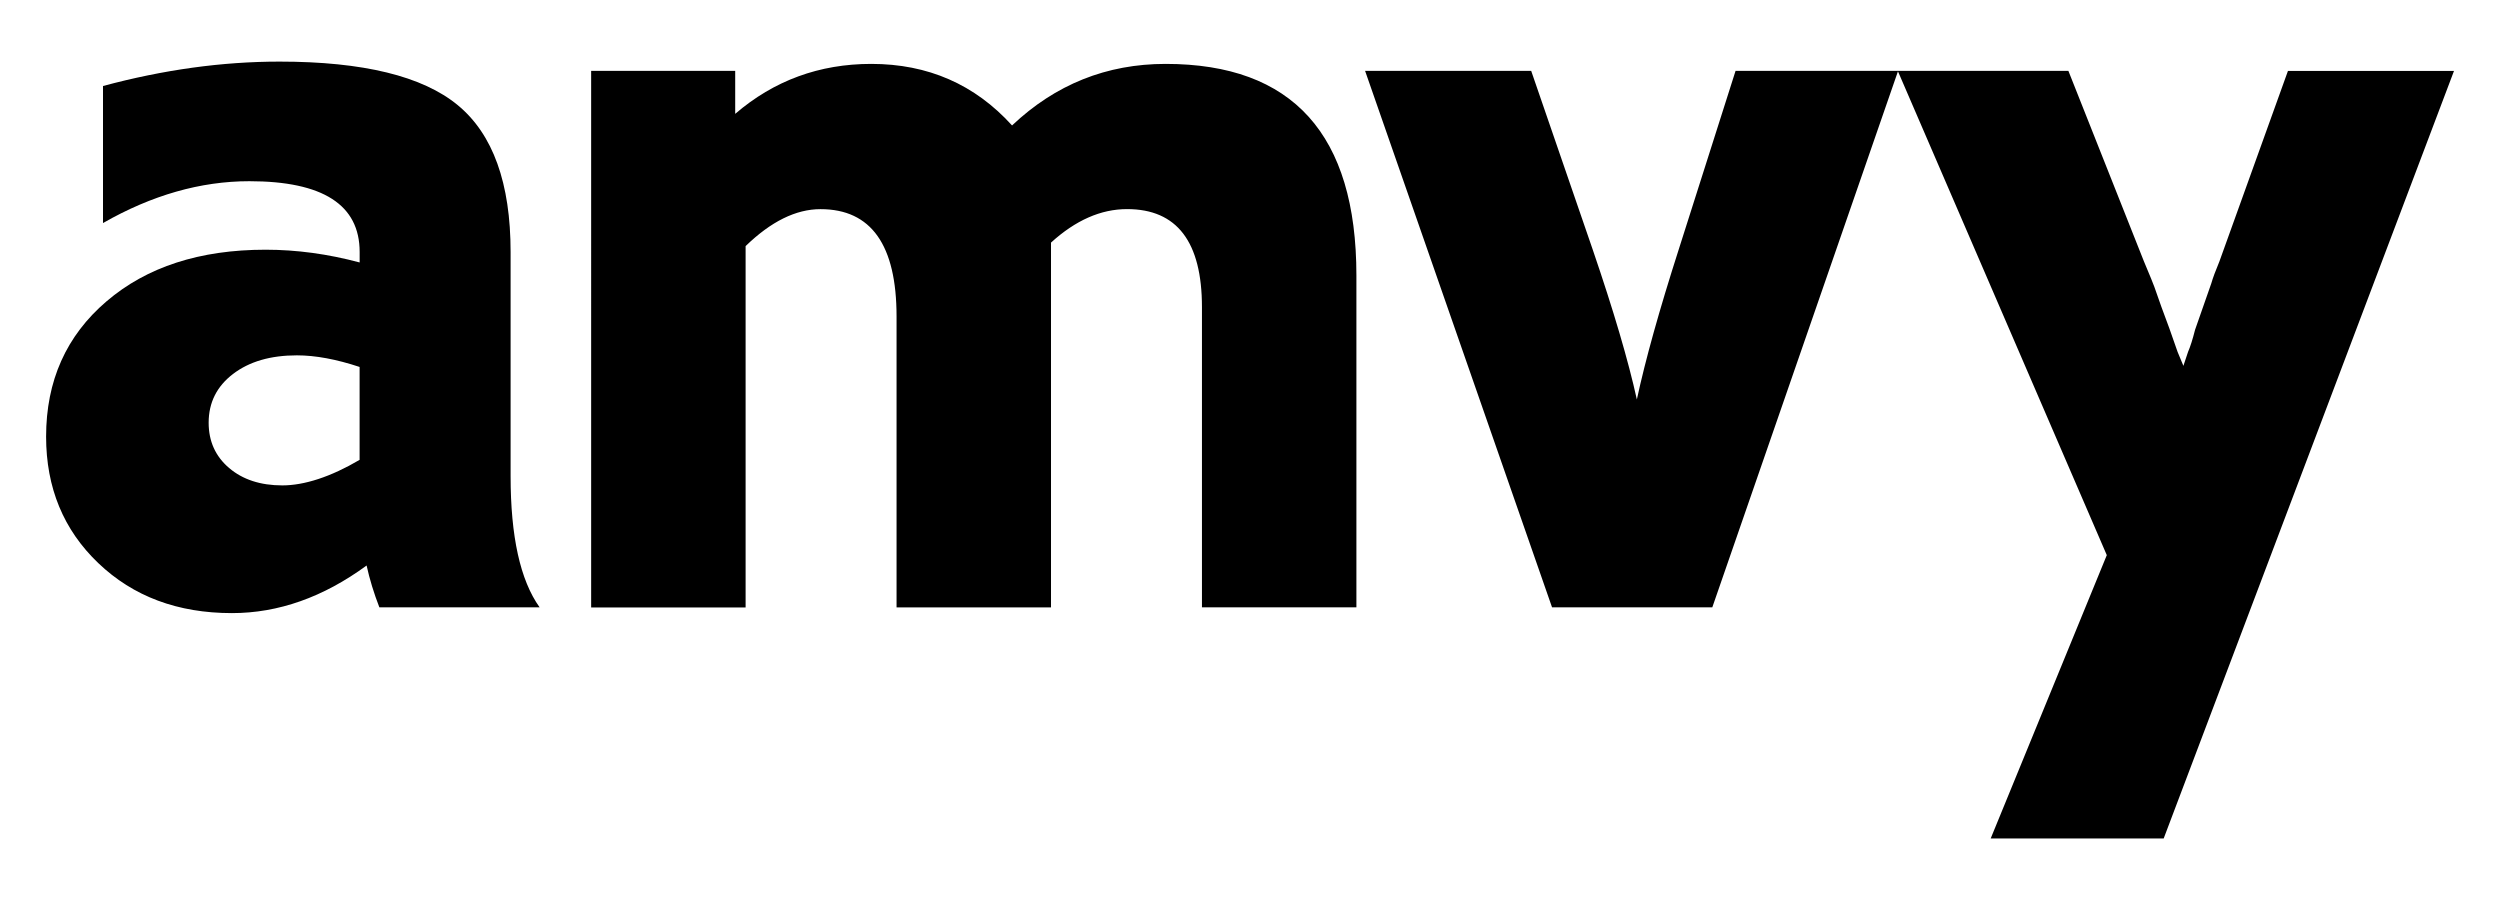 <?xml version="1.0" encoding="UTF-8"?><svg id="_レイヤー_2" xmlns="http://www.w3.org/2000/svg" width="500" height="180" viewBox="0 0 500 180"><defs><style>.cls-1{fill:none;}.cls-1,.cls-2{stroke-width:0px;}</style></defs><g id="_レイヤー_2-2"><path class="cls-2" d="M20.6,44.6v-27.4c12.08-3.25,23.84-4.88,35.3-4.88,16.72,0,28.6,2.9,35.65,8.71,7.04,5.8,10.57,15.6,10.57,29.37v44.82c0,12.08,1.93,20.82,5.8,26.24h-32.05c-1.08-2.79-1.94-5.57-2.55-8.36-8.67,6.35-17.65,9.52-26.94,9.52-10.84,0-19.74-3.33-26.71-9.99-6.97-6.65-10.45-15.09-10.45-25.31,0-11.15,4.03-20.17,12.08-27.05,8.05-6.89,18.66-10.33,31.82-10.33,6.19,0,12.46.85,18.81,2.55v-2.09c0-9.44-7.35-14.16-22.06-14.16-9.76,0-19.51,2.79-29.26,8.36ZM71.92,73.39c-4.65-1.54-8.83-2.32-12.54-2.32-5.27,0-9.52,1.24-12.77,3.72-3.25,2.48-4.88,5.73-4.88,9.75,0,3.72,1.36,6.73,4.09,9.06,2.73,2.32,6.28,3.48,10.65,3.48s9.67-1.7,15.45-5.11v-18.58Z"/><path class="cls-2" d="M118.24,14.18h28.8v8.59c7.75-6.66,16.83-9.99,27.22-9.99,11.32,0,20.71,4.1,28.15,12.31,8.68-8.21,18.92-12.31,30.71-12.31,25.43,0,38.16,14.11,38.16,42.32v66.37h-30.89v-60.03c0-13.08-4.99-19.62-14.98-19.62-5.23,0-10.3,2.23-15.21,6.7v72.96h-30.89v-58.18c0-14.31-5.07-21.47-15.21-21.47-4.92,0-9.91,2.47-14.98,7.39v72.27h-30.89V14.18Z"/><path class="cls-2" d="M273.03,14.18h33.21l12.31,35.76c4.18,12.23,7.12,22.22,8.82,29.96,1.7-7.9,4.49-17.88,8.36-29.96l11.38-35.76h32.51l-37.16,107.29h-32.05l-37.39-107.29Z"/><path class="cls-2" d="M379.54,14.18h34.14l15.1,38.08c1.24,2.94,1.93,4.65,2.09,5.11l1.39,3.95,1.63,4.41c.31.93.85,2.48,1.63,4.65l1.16,2.79.93-2.79c.47-1.08.93-2.55,1.4-4.41l3.25-9.29c.31-1.08.85-2.55,1.63-4.41l13.7-38.08h33.21l-58.06,153.5h-34.6l23.22-56.66-41.8-96.84Z"/><rect class="cls-1" width="500" height="180"/></g></svg>